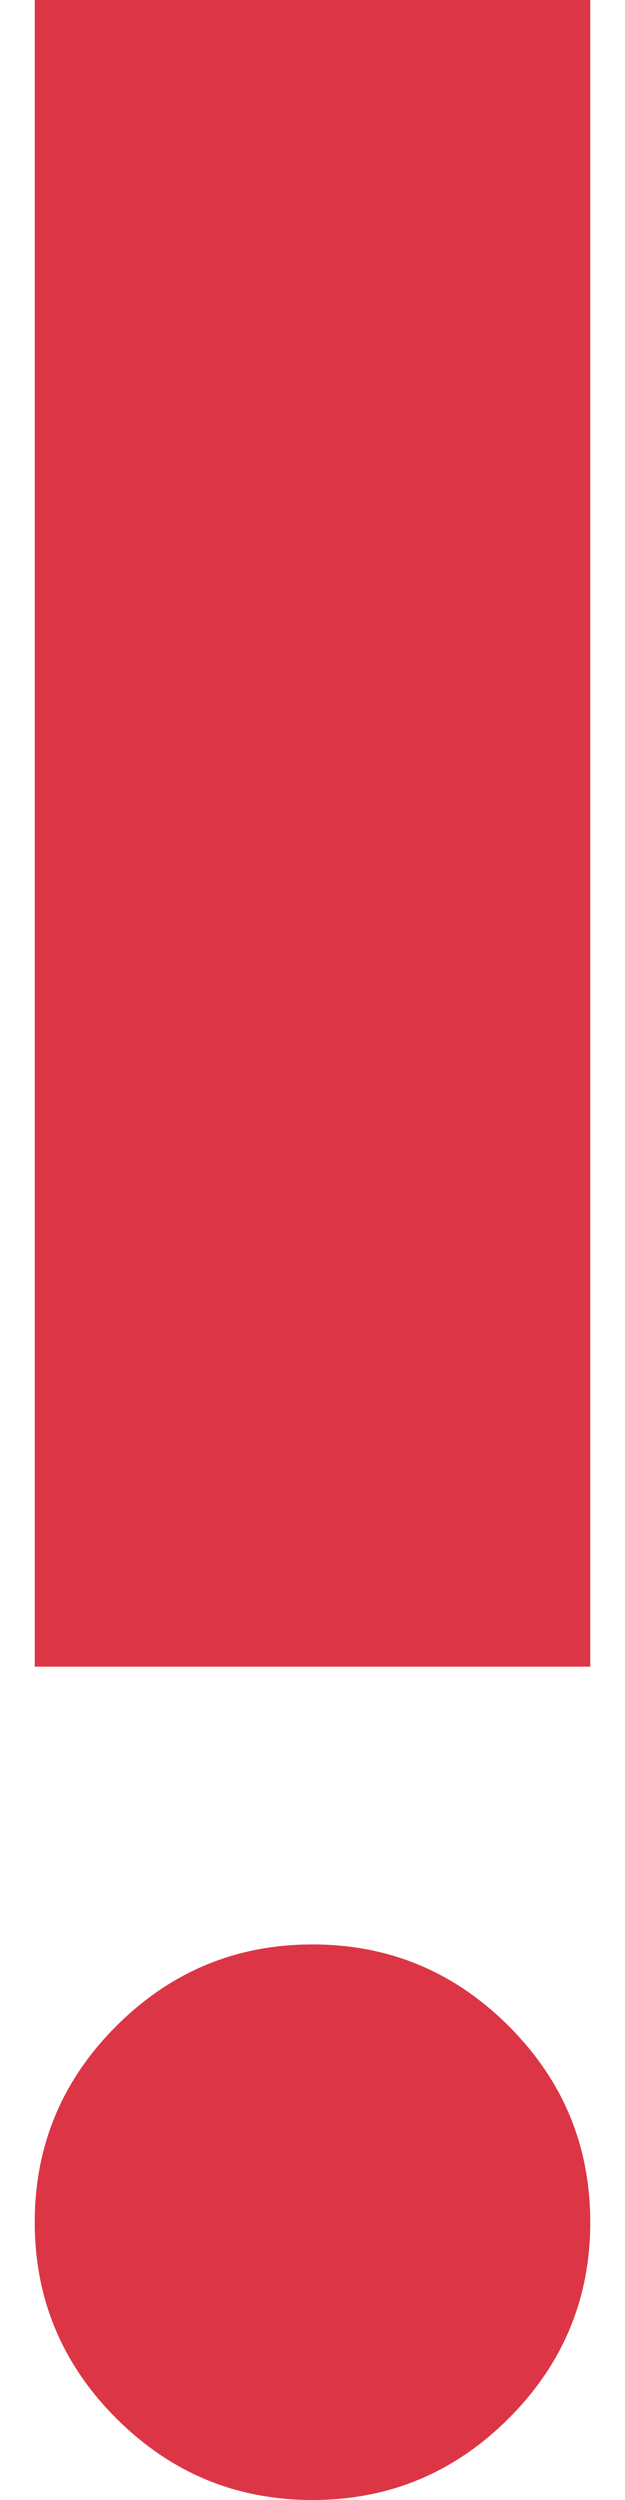 <svg width="12" height="48" viewBox="0 0 12 48" fill="none" xmlns="http://www.w3.org/2000/svg">
<path d="M6 48C4.533 48 3.278 47.478 2.233 46.433C1.189 45.389 0.667 44.133 0.667 42.667C0.667 41.2 1.189 39.944 2.233 38.9C3.278 37.856 4.533 37.333 6 37.333C7.467 37.333 8.722 37.856 9.767 38.9C10.811 39.944 11.333 41.2 11.333 42.667C11.333 44.133 10.811 45.389 9.767 46.433C8.722 47.478 7.467 48 6 48ZM0.667 32V0H11.333V32H0.667Z" fill="#DC3545"/>
</svg>
